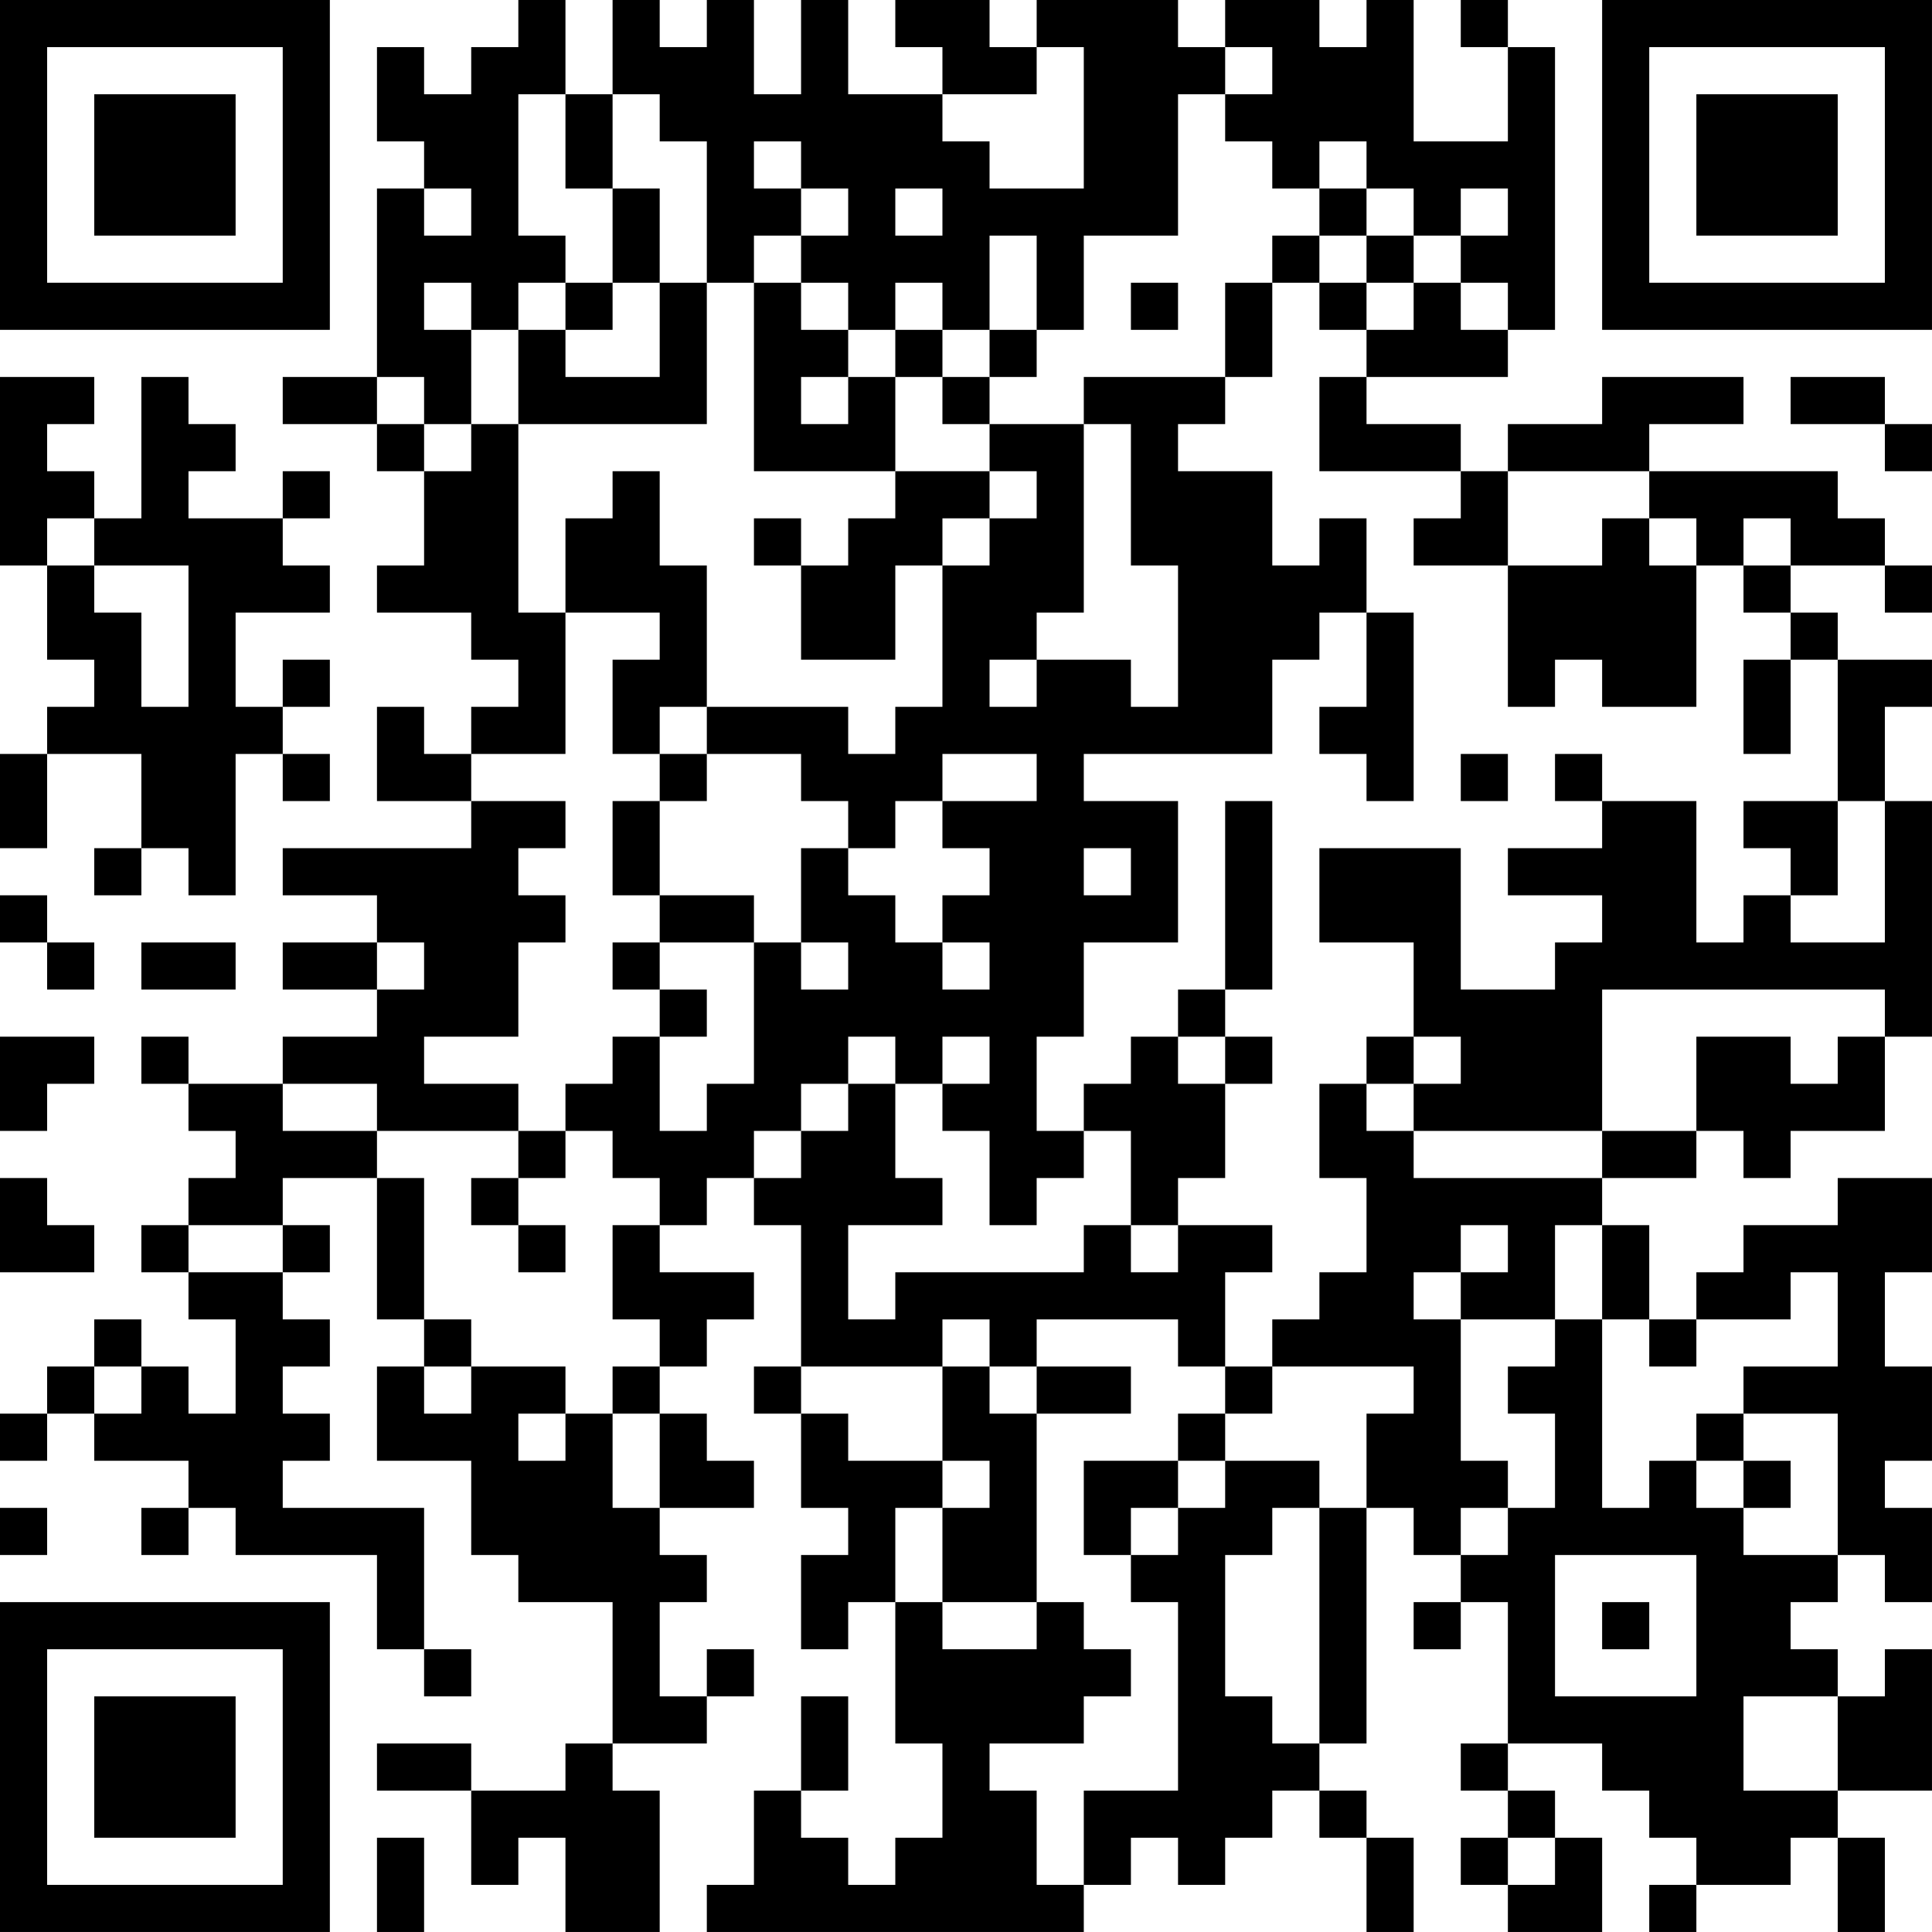 <?xml version="1.0" encoding="UTF-8"?>
<svg xmlns="http://www.w3.org/2000/svg" version="1.1" width="300" height="300" viewBox="0 0 300 300"><rect x="0" y="0" width="300" height="300" fill="#ffffff"/><g transform="scale(7.317)"><g transform="translate(0,0)"><path fill-rule="evenodd" d="M11 0L11 1L10 1L10 2L9 2L9 1L8 1L8 3L9 3L9 4L8 4L8 8L6 8L6 9L8 9L8 10L9 10L9 12L8 12L8 13L10 13L10 14L11 14L11 15L10 15L10 16L9 16L9 15L8 15L8 17L10 17L10 18L6 18L6 19L8 19L8 20L6 20L6 21L8 21L8 22L6 22L6 23L4 23L4 22L3 22L3 23L4 23L4 24L5 24L5 25L4 25L4 26L3 26L3 27L4 27L4 28L5 28L5 30L4 30L4 29L3 29L3 28L2 28L2 29L1 29L1 30L0 30L0 31L1 31L1 30L2 30L2 31L4 31L4 32L3 32L3 33L4 33L4 32L5 32L5 33L8 33L8 35L9 35L9 36L10 36L10 35L9 35L9 32L6 32L6 31L7 31L7 30L6 30L6 29L7 29L7 28L6 28L6 27L7 27L7 26L6 26L6 25L8 25L8 28L9 28L9 29L8 29L8 31L10 31L10 33L11 33L11 34L13 34L13 37L12 37L12 38L10 38L10 37L8 37L8 38L10 38L10 40L11 40L11 39L12 39L12 41L14 41L14 38L13 38L13 37L15 37L15 36L16 36L16 35L15 35L15 36L14 36L14 34L15 34L15 33L14 33L14 32L16 32L16 31L15 31L15 30L14 30L14 29L15 29L15 28L16 28L16 27L14 27L14 26L15 26L15 25L16 25L16 26L17 26L17 29L16 29L16 30L17 30L17 32L18 32L18 33L17 33L17 35L18 35L18 34L19 34L19 37L20 37L20 39L19 39L19 40L18 40L18 39L17 39L17 38L18 38L18 36L17 36L17 38L16 38L16 40L15 40L15 41L23 41L23 40L24 40L24 39L25 39L25 40L26 40L26 39L27 39L27 38L28 38L28 39L29 39L29 41L30 41L30 39L29 39L29 38L28 38L28 37L29 37L29 32L30 32L30 33L31 33L31 34L30 34L30 35L31 35L31 34L32 34L32 37L31 37L31 38L32 38L32 39L31 39L31 40L32 40L32 41L34 41L34 39L33 39L33 38L32 38L32 37L34 37L34 38L35 38L35 39L36 39L36 40L35 40L35 41L36 41L36 40L38 40L38 39L39 39L39 41L40 41L40 39L39 39L39 38L41 38L41 35L40 35L40 36L39 36L39 35L38 35L38 34L39 34L39 33L40 33L40 34L41 34L41 32L40 32L40 31L41 31L41 29L40 29L40 27L41 27L41 25L39 25L39 26L37 26L37 27L36 27L36 28L35 28L35 26L34 26L34 25L36 25L36 24L37 24L37 25L38 25L38 24L40 24L40 22L41 22L41 17L40 17L40 15L41 15L41 14L39 14L39 13L38 13L38 12L40 12L40 13L41 13L41 12L40 12L40 11L39 11L39 10L35 10L35 9L37 9L37 8L34 8L34 9L32 9L32 10L31 10L31 9L29 9L29 8L32 8L32 7L33 7L33 1L32 1L32 0L31 0L31 1L32 1L32 3L30 3L30 0L29 0L29 1L28 1L28 0L26 0L26 1L25 1L25 0L22 0L22 1L21 1L21 0L19 0L19 1L20 1L20 2L18 2L18 0L17 0L17 2L16 2L16 0L15 0L15 1L14 1L14 0L13 0L13 2L12 2L12 0ZM22 1L22 2L20 2L20 3L21 3L21 4L23 4L23 1ZM26 1L26 2L25 2L25 5L23 5L23 7L22 7L22 5L21 5L21 7L20 7L20 6L19 6L19 7L18 7L18 6L17 6L17 5L18 5L18 4L17 4L17 3L16 3L16 4L17 4L17 5L16 5L16 6L15 6L15 3L14 3L14 2L13 2L13 4L12 4L12 2L11 2L11 5L12 5L12 6L11 6L11 7L10 7L10 6L9 6L9 7L10 7L10 9L9 9L9 8L8 8L8 9L9 9L9 10L10 10L10 9L11 9L11 13L12 13L12 16L10 16L10 17L12 17L12 18L11 18L11 19L12 19L12 20L11 20L11 22L9 22L9 23L11 23L11 24L8 24L8 23L6 23L6 24L8 24L8 25L9 25L9 28L10 28L10 29L9 29L9 30L10 30L10 29L12 29L12 30L11 30L11 31L12 31L12 30L13 30L13 32L14 32L14 30L13 30L13 29L14 29L14 28L13 28L13 26L14 26L14 25L13 25L13 24L12 24L12 23L13 23L13 22L14 22L14 24L15 24L15 23L16 23L16 20L17 20L17 21L18 21L18 20L17 20L17 18L18 18L18 19L19 19L19 20L20 20L20 21L21 21L21 20L20 20L20 19L21 19L21 18L20 18L20 17L22 17L22 16L20 16L20 17L19 17L19 18L18 18L18 17L17 17L17 16L15 16L15 15L18 15L18 16L19 16L19 15L20 15L20 12L21 12L21 11L22 11L22 10L21 10L21 9L23 9L23 13L22 13L22 14L21 14L21 15L22 15L22 14L24 14L24 15L25 15L25 12L24 12L24 9L23 9L23 8L26 8L26 9L25 9L25 10L27 10L27 12L28 12L28 11L29 11L29 13L28 13L28 14L27 14L27 16L23 16L23 17L25 17L25 20L23 20L23 22L22 22L22 24L23 24L23 25L22 25L22 26L21 26L21 24L20 24L20 23L21 23L21 22L20 22L20 23L19 23L19 22L18 22L18 23L17 23L17 24L16 24L16 25L17 25L17 24L18 24L18 23L19 23L19 25L20 25L20 26L18 26L18 28L19 28L19 27L23 27L23 26L24 26L24 27L25 27L25 26L27 26L27 27L26 27L26 29L25 29L25 28L22 28L22 29L21 29L21 28L20 28L20 29L17 29L17 30L18 30L18 31L20 31L20 32L19 32L19 34L20 34L20 35L22 35L22 34L23 34L23 35L24 35L24 36L23 36L23 37L21 37L21 38L22 38L22 40L23 40L23 38L25 38L25 34L24 34L24 33L25 33L25 32L26 32L26 31L28 31L28 32L27 32L27 33L26 33L26 36L27 36L27 37L28 37L28 32L29 32L29 30L30 30L30 29L27 29L27 28L28 28L28 27L29 27L29 25L28 25L28 23L29 23L29 24L30 24L30 25L34 25L34 24L36 24L36 22L38 22L38 23L39 23L39 22L40 22L40 21L34 21L34 24L30 24L30 23L31 23L31 22L30 22L30 20L28 20L28 18L31 18L31 21L33 21L33 20L34 20L34 19L32 19L32 18L34 18L34 17L36 17L36 20L37 20L37 19L38 19L38 20L40 20L40 17L39 17L39 14L38 14L38 13L37 13L37 12L38 12L38 11L37 11L37 12L36 12L36 11L35 11L35 10L32 10L32 12L30 12L30 11L31 11L31 10L28 10L28 8L29 8L29 7L30 7L30 6L31 6L31 7L32 7L32 6L31 6L31 5L32 5L32 4L31 4L31 5L30 5L30 4L29 4L29 3L28 3L28 4L27 4L27 3L26 3L26 2L27 2L27 1ZM9 4L9 5L10 5L10 4ZM13 4L13 6L12 6L12 7L11 7L11 9L15 9L15 6L14 6L14 4ZM19 4L19 5L20 5L20 4ZM28 4L28 5L27 5L27 6L26 6L26 8L27 8L27 6L28 6L28 7L29 7L29 6L30 6L30 5L29 5L29 4ZM28 5L28 6L29 6L29 5ZM13 6L13 7L12 7L12 8L14 8L14 6ZM16 6L16 10L19 10L19 11L18 11L18 12L17 12L17 11L16 11L16 12L17 12L17 14L19 14L19 12L20 12L20 11L21 11L21 10L19 10L19 8L20 8L20 9L21 9L21 8L22 8L22 7L21 7L21 8L20 8L20 7L19 7L19 8L18 8L18 7L17 7L17 6ZM24 6L24 7L25 7L25 6ZM0 8L0 12L1 12L1 14L2 14L2 15L1 15L1 16L0 16L0 18L1 18L1 16L3 16L3 18L2 18L2 19L3 19L3 18L4 18L4 19L5 19L5 16L6 16L6 17L7 17L7 16L6 16L6 15L7 15L7 14L6 14L6 15L5 15L5 13L7 13L7 12L6 12L6 11L7 11L7 10L6 10L6 11L4 11L4 10L5 10L5 9L4 9L4 8L3 8L3 11L2 11L2 10L1 10L1 9L2 9L2 8ZM17 8L17 9L18 9L18 8ZM38 8L38 9L40 9L40 10L41 10L41 9L40 9L40 8ZM13 10L13 11L12 11L12 13L14 13L14 14L13 14L13 16L14 16L14 17L13 17L13 19L14 19L14 20L13 20L13 21L14 21L14 22L15 22L15 21L14 21L14 20L16 20L16 19L14 19L14 17L15 17L15 16L14 16L14 15L15 15L15 12L14 12L14 10ZM1 11L1 12L2 12L2 13L3 13L3 15L4 15L4 12L2 12L2 11ZM34 11L34 12L32 12L32 15L33 15L33 14L34 14L34 15L36 15L36 12L35 12L35 11ZM29 13L29 15L28 15L28 16L29 16L29 17L30 17L30 13ZM37 14L37 16L38 16L38 14ZM31 16L31 17L32 17L32 16ZM33 16L33 17L34 17L34 16ZM26 17L26 21L25 21L25 22L24 22L24 23L23 23L23 24L24 24L24 26L25 26L25 25L26 25L26 23L27 23L27 22L26 22L26 21L27 21L27 17ZM37 17L37 18L38 18L38 19L39 19L39 17ZM23 18L23 19L24 19L24 18ZM0 19L0 20L1 20L1 21L2 21L2 20L1 20L1 19ZM3 20L3 21L5 21L5 20ZM8 20L8 21L9 21L9 20ZM0 22L0 24L1 24L1 23L2 23L2 22ZM25 22L25 23L26 23L26 22ZM29 22L29 23L30 23L30 22ZM11 24L11 25L10 25L10 26L11 26L11 27L12 27L12 26L11 26L11 25L12 25L12 24ZM0 25L0 27L2 27L2 26L1 26L1 25ZM4 26L4 27L6 27L6 26ZM31 26L31 27L30 27L30 28L31 28L31 31L32 31L32 32L31 32L31 33L32 33L32 32L33 32L33 30L32 30L32 29L33 29L33 28L34 28L34 32L35 32L35 31L36 31L36 32L37 32L37 33L39 33L39 30L37 30L37 29L39 29L39 27L38 27L38 28L36 28L36 29L35 29L35 28L34 28L34 26L33 26L33 28L31 28L31 27L32 27L32 26ZM2 29L2 30L3 30L3 29ZM20 29L20 31L21 31L21 32L20 32L20 34L22 34L22 30L24 30L24 29L22 29L22 30L21 30L21 29ZM26 29L26 30L25 30L25 31L23 31L23 33L24 33L24 32L25 32L25 31L26 31L26 30L27 30L27 29ZM36 30L36 31L37 31L37 32L38 32L38 31L37 31L37 30ZM0 32L0 33L1 33L1 32ZM33 33L33 36L36 36L36 33ZM34 34L34 35L35 35L35 34ZM37 36L37 38L39 38L39 36ZM8 39L8 41L9 41L9 39ZM32 39L32 40L33 40L33 39ZM0 0L0 7L7 7L7 0ZM1 1L1 6L6 6L6 1ZM2 2L2 5L5 5L5 2ZM34 0L34 7L41 7L41 0ZM35 1L35 6L40 6L40 1ZM36 2L36 5L39 5L39 2ZM0 34L0 41L7 41L7 34ZM1 35L1 40L6 40L6 35ZM2 36L2 39L5 39L5 36Z" fill="#000000"/></g></g></svg>
